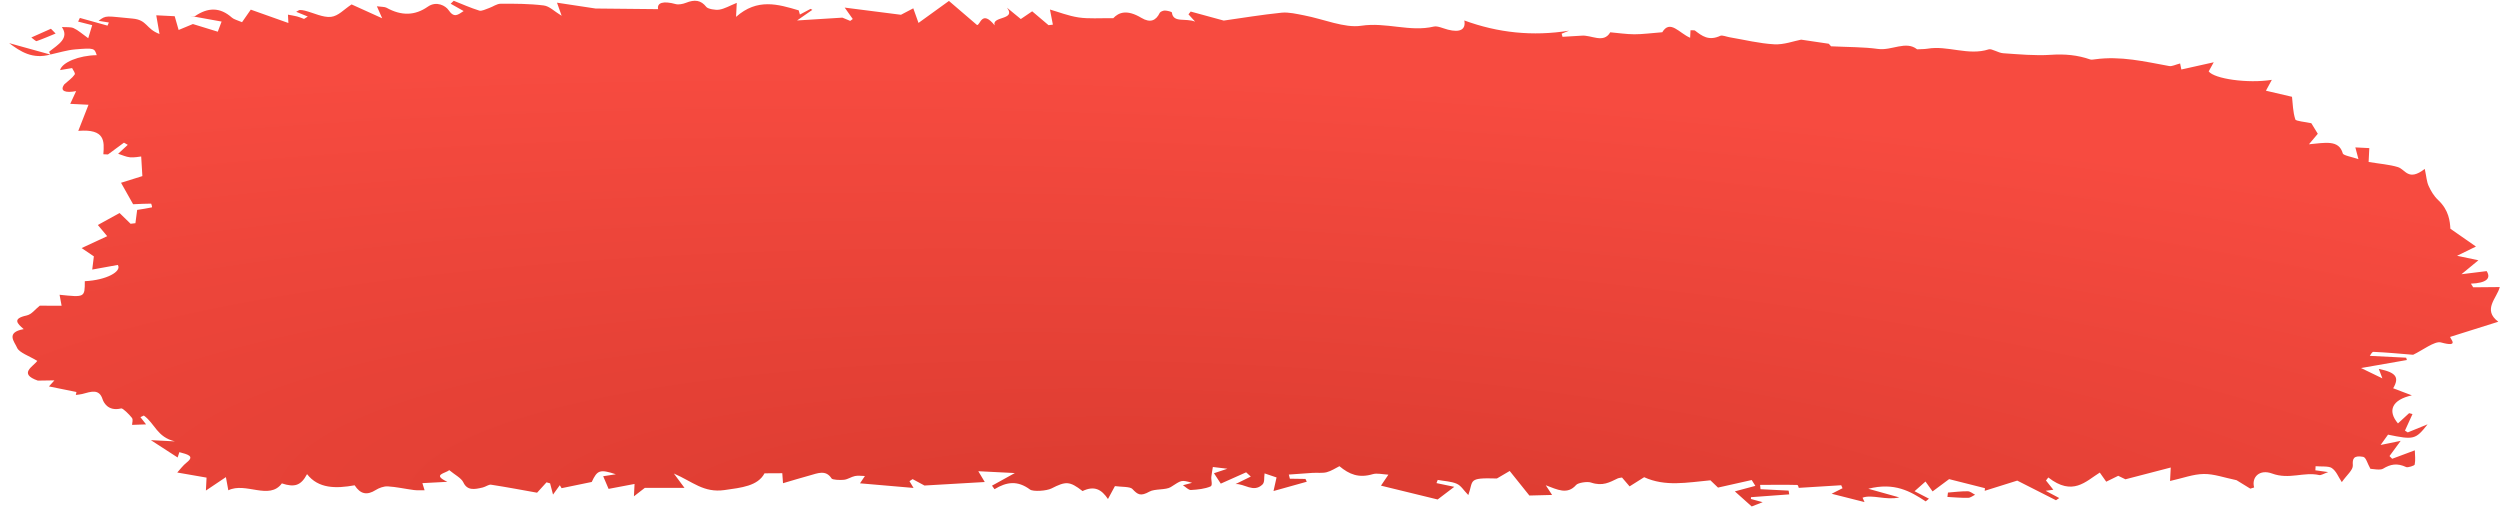 <?xml version="1.0" encoding="UTF-8"?> <svg xmlns="http://www.w3.org/2000/svg" width="177" height="36" viewBox="0 0 177 36" fill="none"><path d="M3.563 3.862C2.587 3.59 1.616 3.321 0.646 3.053C1.454 3.653 2.29 4.211 3.563 3.862ZM137.915 34.873C137.903 34.977 137.889 35.081 137.877 35.184C138.366 35.209 138.858 35.256 139.344 35.246C139.516 35.243 139.673 35.103 139.837 35.026C139.663 34.94 139.487 34.782 139.317 34.781C138.849 34.777 138.383 34.838 137.915 34.873ZM2.583 2.914C3.049 2.751 3.49 2.559 3.938 2.374C3.828 2.261 3.717 2.147 3.606 2.035C3.144 2.241 2.68 2.448 2.218 2.654C2.343 2.745 2.545 2.927 2.583 2.914ZM176.879 22.779C175.742 21.926 176.779 21.118 176.985 20.324C176.302 20.33 175.703 20.335 175.103 20.341C175.049 20.255 174.995 20.169 174.94 20.083C176.051 20.039 176.382 19.705 176.055 19.195C175.495 19.265 175.012 19.324 174.272 19.415C174.806 18.974 175.12 18.716 175.471 18.427C174.914 18.311 174.535 18.23 173.96 18.109C174.445 17.872 174.786 17.705 175.297 17.455C174.767 17.086 174.254 16.728 173.487 16.194C173.457 15.682 173.388 14.883 172.625 14.167C172.311 13.873 172.107 13.514 171.948 13.167C171.807 12.859 171.796 12.529 171.674 11.958C170.495 12.868 170.316 11.993 169.761 11.827C169.161 11.647 168.48 11.597 167.698 11.468L167.747 10.486L166.759 10.436C166.834 10.721 166.893 10.945 166.978 11.269C166.511 11.105 165.91 11.01 165.869 10.861C165.594 9.868 164.603 10.115 163.473 10.215C163.726 9.915 163.908 9.7 164.1 9.472C163.957 9.239 163.771 8.936 163.642 8.724C163.202 8.627 162.549 8.578 162.51 8.457C162.334 7.917 162.332 7.356 162.274 6.853C161.604 6.697 160.999 6.555 160.428 6.422C160.574 6.154 160.69 5.941 160.846 5.653C159.121 5.925 156.769 5.579 156.375 5.055C156.439 4.938 156.506 4.817 156.732 4.409C155.76 4.627 155.083 4.777 154.439 4.921C154.434 4.894 154.4 4.727 154.352 4.493C154.034 4.573 153.778 4.712 153.582 4.676C151.849 4.36 150.138 3.948 148.325 4.199C148.214 4.214 148.074 4.24 147.986 4.209C147.091 3.897 146.198 3.813 145.188 3.881C144.089 3.955 142.945 3.845 141.825 3.769C141.471 3.746 141.014 3.425 140.802 3.494C139.358 3.962 137.901 3.205 136.477 3.446C136.263 3.482 136.031 3.475 135.732 3.492C134.943 2.858 133.928 3.6 132.962 3.465C131.935 3.322 130.867 3.339 129.639 3.278C129.612 3.247 129.452 3.069 129.475 3.097C128.672 2.978 128.151 2.901 127.52 2.807C127 2.906 126.303 3.173 125.624 3.137C124.568 3.081 123.524 2.819 122.475 2.642C122.247 2.604 121.929 2.475 121.808 2.531C120.972 2.922 120.499 2.543 120.001 2.162C119.965 2.135 119.853 2.151 119.688 2.143L119.661 2.674C118.889 2.348 118.243 1.358 117.689 2.283C116.853 2.348 116.281 2.429 115.706 2.427C115.139 2.424 114.567 2.335 114.007 2.286C113.528 3.113 112.656 2.45 111.961 2.527C111.517 2.553 111.072 2.58 110.627 2.606L110.564 2.385C110.739 2.314 110.913 2.243 111.088 2.172C108.511 2.586 106.053 2.322 103.674 1.449C103.793 2.094 103.374 2.318 102.516 2.1C102.182 2.015 101.772 1.819 101.519 1.88C99.831 2.284 98.151 1.553 96.367 1.824C95.196 2.002 93.698 1.349 92.337 1.089C91.815 0.989 91.24 0.848 90.739 0.898C89.317 1.043 87.921 1.276 86.641 1.457C85.89 1.252 85.095 1.035 84.3 0.818C84.249 0.883 84.197 0.949 84.144 1.015C84.255 1.137 84.366 1.259 84.615 1.532C83.941 1.259 83.059 1.646 82.971 0.887C82.965 0.832 82.645 0.751 82.472 0.746C82.348 0.744 82.15 0.831 82.111 0.908C81.844 1.459 81.444 1.645 80.807 1.263C79.793 0.655 79.207 0.87 78.818 1.29C77.838 1.276 77.08 1.341 76.368 1.235C75.635 1.125 74.947 0.849 74.336 0.674C74.419 1.104 74.481 1.425 74.544 1.746C74.441 1.758 74.339 1.77 74.236 1.782C73.861 1.464 73.486 1.146 73.078 0.801C72.736 1.034 72.507 1.189 72.273 1.348C71.912 1.052 71.604 0.799 71.296 0.546C71.976 1.443 70.187 1.123 70.424 1.796C69.505 0.662 69.41 1.792 69.174 1.772C68.487 1.182 67.91 0.687 67.185 0.066C66.326 0.686 65.699 1.139 65.03 1.623C64.911 1.287 64.803 0.985 64.661 0.589C64.229 0.816 63.892 0.992 63.789 1.046C62.37 0.865 61.197 0.716 59.804 0.538C60.074 0.919 60.225 1.133 60.376 1.346L60.194 1.479C59.908 1.36 59.623 1.241 59.641 1.249C58.483 1.321 57.606 1.376 56.432 1.449C56.948 1.091 57.231 0.894 57.514 0.698C57.472 0.675 57.43 0.652 57.389 0.628C57.137 0.762 56.885 0.896 56.633 1.03C56.605 0.932 56.578 0.833 56.549 0.734C55.084 0.3 53.62 -0.144 52.113 1.194L52.163 0.203C51.644 0.414 51.311 0.62 50.918 0.684C50.649 0.727 50.118 0.63 50.011 0.495C49.627 0.008 49.198 -0.055 48.553 0.203C48.358 0.281 48.041 0.345 47.85 0.292C46.946 0.044 46.507 0.192 46.592 0.648C45.055 0.632 43.555 0.617 42.164 0.603C41.267 0.467 40.414 0.338 39.436 0.19C39.58 0.599 39.654 0.808 39.764 1.118C39.245 0.806 38.905 0.437 38.495 0.386C37.497 0.261 36.465 0.26 35.452 0.264C35.172 0.265 34.914 0.47 34.633 0.568C34.407 0.647 34.099 0.803 33.94 0.753C33.311 0.558 32.726 0.294 32.124 0.055C32.052 0.125 31.98 0.193 31.907 0.263C32.2 0.428 32.493 0.594 32.826 0.783C32.417 1.043 32.16 1.309 31.749 0.704C31.556 0.42 30.909 0.04 30.291 0.472C29.38 1.109 28.424 1.138 27.364 0.547C27.235 0.476 27.002 0.49 26.683 0.445C26.808 0.728 26.894 0.922 27.059 1.294C26.181 0.896 25.544 0.607 24.893 0.313C24.356 0.659 23.961 1.135 23.433 1.194C22.882 1.256 22.206 0.914 21.583 0.754C21.471 0.725 21.347 0.709 21.228 0.707C21.176 0.707 21.125 0.756 20.971 0.835C21.25 0.949 21.52 1.059 21.79 1.17C21.702 1.227 21.615 1.284 21.527 1.341C21.363 1.281 21.206 1.209 21.034 1.165C20.823 1.11 20.6 1.079 20.387 1.038C20.399 1.275 20.409 1.471 20.418 1.628C19.495 1.3 18.62 0.989 17.755 0.682C17.469 1.092 17.315 1.314 17.136 1.571C16.822 1.434 16.563 1.374 16.427 1.254C15.563 0.482 14.704 0.528 13.803 1.145C13.753 1.18 13.575 1.132 13.456 1.123C14.108 1.241 14.76 1.358 15.689 1.527C15.651 1.63 15.534 1.937 15.419 2.244C14.914 2.088 14.409 1.933 13.657 1.702C13.569 1.739 13.229 1.88 12.647 2.122C12.539 1.745 12.453 1.447 12.368 1.148C11.896 1.125 11.423 1.101 11.063 1.083C11.131 1.476 11.199 1.868 11.293 2.407C10.307 2.036 10.44 1.407 9.375 1.314C7.52 1.151 7.535 1.043 6.98 1.475C7.242 1.517 7.475 1.555 7.707 1.593C7.676 1.667 7.644 1.741 7.613 1.815C6.96 1.633 6.307 1.451 5.654 1.269C5.613 1.356 5.571 1.442 5.531 1.529C5.843 1.608 6.154 1.687 6.527 1.782C6.449 2.039 6.375 2.281 6.247 2.706C5.791 2.382 5.542 2.142 5.208 1.99C5 1.896 4.66 1.935 4.379 1.914C4.925 2.703 4.125 3.15 3.498 3.646C3.456 3.68 3.539 3.784 3.572 3.86C4.159 3.733 4.73 3.546 5.336 3.496C6.678 3.385 6.685 3.414 6.848 3.906C5.584 3.925 4.393 4.419 4.254 4.962C4.53 4.916 4.818 4.868 5.106 4.82C5.173 4.977 5.358 5.172 5.283 5.282C5.11 5.533 4.809 5.74 4.559 5.965C4.193 6.457 4.645 6.598 5.39 6.45C5.232 6.79 5.103 7.071 4.973 7.352L6.266 7.417C6.043 7.986 5.815 8.57 5.542 9.266C7.463 9.107 7.384 10.017 7.317 10.922C7.425 10.927 7.535 10.931 7.644 10.935C8.021 10.657 8.399 10.379 8.777 10.1C8.867 10.152 8.957 10.203 9.046 10.255C8.839 10.446 8.632 10.637 8.364 10.886C8.648 10.975 8.918 11.11 9.204 11.137C9.514 11.165 9.839 11.092 9.996 11.079C10.027 11.603 10.054 12.05 10.08 12.468C9.659 12.599 9.147 12.759 8.569 12.94C8.876 13.485 9.168 14.004 9.425 14.46C9.909 14.439 10.303 14.419 10.697 14.417C10.714 14.417 10.787 14.675 10.761 14.68C10.422 14.754 10.069 14.804 9.711 14.861C9.675 15.142 9.632 15.473 9.588 15.803C9.475 15.816 9.36 15.829 9.246 15.843C8.959 15.563 8.672 15.284 8.466 15.083C7.988 15.346 7.511 15.608 6.927 15.929C7.117 16.157 7.356 16.443 7.59 16.722C6.959 17.015 6.375 17.287 5.779 17.563C6.164 17.824 6.477 18.037 6.645 18.15C6.598 18.534 6.563 18.81 6.53 19.085C7.123 18.978 7.716 18.87 8.341 18.757C8.641 19.212 7.552 19.834 6.004 19.908C6.004 21.058 6.004 21.057 4.218 20.869C4.266 21.127 4.31 21.369 4.361 21.645C3.785 21.645 3.211 21.644 2.817 21.643C2.475 21.909 2.25 22.257 1.88 22.337C0.86 22.56 1.213 22.898 1.679 23.302C0.372 23.537 1.037 24.21 1.21 24.622C1.354 24.964 2.087 25.212 2.639 25.55C2.374 25.942 1.263 26.453 2.68 26.948C3.096 26.941 3.476 26.936 3.854 26.93C3.724 27.073 3.595 27.216 3.465 27.358C4.09 27.485 4.751 27.619 5.413 27.754C5.398 27.823 5.383 27.893 5.368 27.962C5.519 27.94 5.679 27.932 5.82 27.895C6.454 27.726 7.021 27.507 7.264 28.27C7.316 28.43 7.611 29.157 8.585 28.916C8.691 28.89 9.139 29.327 9.336 29.579C9.442 29.714 9.353 29.912 9.352 30.082C9.678 30.071 10.004 30.058 10.342 30.046C10.151 29.801 10.047 29.667 9.942 29.534C10.023 29.496 10.104 29.459 10.185 29.421C10.973 29.993 11.112 30.948 12.385 31.249L10.681 31.163C11.434 31.65 12.017 32.028 12.576 32.39C12.581 32.374 12.633 32.215 12.699 32.012C13.298 32.176 13.798 32.285 13.223 32.74C12.945 32.961 12.755 33.232 12.549 33.454C13.251 33.575 13.921 33.692 14.624 33.815L14.578 34.731C15.176 34.33 15.577 34.061 15.994 33.78C16.054 34.108 16.102 34.37 16.165 34.713C17.395 34.107 19.067 35.44 19.956 34.224C20.857 34.524 21.312 34.377 21.739 33.568C22.537 34.596 23.771 34.601 25.108 34.359C25.519 34.992 25.986 35.084 26.608 34.689C26.824 34.552 27.175 34.419 27.454 34.435C28.073 34.472 28.683 34.615 29.302 34.694C29.549 34.726 29.807 34.706 30.06 34.709C30.003 34.523 29.945 34.337 29.905 34.206C30.433 34.179 31.015 34.148 31.675 34.113C30.55 33.592 31.544 33.523 31.804 33.284C32.189 33.605 32.663 33.847 32.804 34.15C33.081 34.745 33.589 34.656 34.18 34.513C34.389 34.463 34.6 34.291 34.769 34.317C35.897 34.491 37.016 34.703 38.025 34.883C38.275 34.608 38.484 34.379 38.693 34.149L38.946 34.22C38.999 34.42 39.051 34.622 39.154 35.017C39.398 34.679 39.516 34.515 39.634 34.352C39.677 34.422 39.719 34.493 39.761 34.563C40.455 34.42 41.147 34.277 41.895 34.123C42.287 33.281 42.472 33.207 43.602 33.578C43.225 33.637 42.965 33.677 42.706 33.717C42.831 34.009 42.937 34.261 43.088 34.613C43.717 34.494 44.281 34.386 44.926 34.264L44.882 35.139C45.317 34.802 45.547 34.623 45.656 34.539C46.695 34.541 47.597 34.541 48.463 34.542C48.278 34.292 48.079 34.024 47.709 33.525C49.052 34.106 49.811 34.906 51.298 34.696C52.493 34.526 53.653 34.412 54.128 33.511C54.534 33.509 54.96 33.506 55.386 33.504C55.399 33.694 55.412 33.865 55.437 34.211C56.168 33.998 56.739 33.822 57.321 33.664C57.882 33.512 58.464 33.232 58.877 33.877C58.938 33.972 59.469 34.001 59.753 33.969C60.031 33.938 60.256 33.761 60.533 33.703C60.744 33.658 61.001 33.698 61.236 33.701C61.136 33.85 61.036 33.999 60.889 34.219C62.164 34.328 63.398 34.435 64.68 34.546C64.604 34.419 64.497 34.243 64.391 34.067C64.465 34.018 64.54 33.971 64.614 33.922C64.912 34.083 65.209 34.243 65.453 34.375C66.785 34.298 68.216 34.214 69.721 34.127C69.572 33.877 69.47 33.709 69.264 33.362L71.85 33.492C71.235 33.833 70.734 34.109 70.233 34.386C70.293 34.469 70.352 34.551 70.412 34.634C71.277 34.108 72.046 34.007 72.926 34.66C73.141 34.819 74.091 34.762 74.443 34.583C75.455 34.07 75.719 34.048 76.644 34.767C77.481 34.365 77.991 34.651 78.444 35.33C78.649 34.952 78.792 34.687 78.937 34.417C79.359 34.477 80.01 34.446 80.166 34.613C80.558 35.032 80.755 35.154 81.387 34.803C81.758 34.597 82.544 34.701 82.887 34.486C83.659 34.001 83.594 33.955 84.399 34.183C84.218 34.231 83.986 34.293 83.752 34.355C83.941 34.474 84.148 34.7 84.314 34.692C84.794 34.668 85.319 34.608 85.703 34.441C85.874 34.367 85.738 34.001 85.762 33.769C85.786 33.533 85.833 33.298 85.87 33.063C86.118 33.093 86.367 33.123 86.901 33.187C86.432 33.343 86.221 33.413 85.949 33.504C86.142 33.799 86.322 34.074 86.431 34.241C87.094 33.945 87.66 33.693 88.226 33.44C88.336 33.54 88.447 33.641 88.557 33.741C88.207 33.913 87.856 34.086 87.476 34.272C88.101 34.23 88.737 34.9 89.37 34.316C89.561 34.14 89.479 33.828 89.533 33.517C89.805 33.609 90.104 33.71 90.379 33.803C90.314 34.094 90.26 34.336 90.165 34.765C91.117 34.498 91.819 34.302 92.52 34.106C92.489 34.04 92.458 33.974 92.427 33.909C92.059 33.903 91.691 33.898 91.322 33.892L91.249 33.599C91.808 33.559 92.365 33.514 92.924 33.48C93.258 33.46 93.631 33.51 93.926 33.434C94.264 33.346 94.535 33.152 94.832 33.006C95.53 33.588 96.206 33.866 97.198 33.569C97.493 33.481 97.928 33.589 98.299 33.607C98.163 33.808 98.027 34.008 97.773 34.384C99.177 34.727 100.544 35.06 101.785 35.363C102.226 35.027 102.603 34.74 102.963 34.467C102.597 34.39 102.15 34.297 101.703 34.204C101.732 34.128 101.761 34.053 101.79 33.978C102.243 34.061 102.758 34.082 103.132 34.247C103.452 34.389 103.61 34.697 103.956 35.05C104.34 34.006 103.874 33.812 105.981 33.877C106.411 33.625 106.637 33.492 106.887 33.345C107.372 33.95 107.786 34.466 108.28 35.083C108.637 35.074 109.204 35.06 109.889 35.042C109.713 34.773 109.6 34.6 109.44 34.356C110.267 34.665 110.969 35.049 111.593 34.332C111.727 34.179 112.379 34.074 112.636 34.162C113.47 34.446 113.968 34.143 114.528 33.875C114.613 33.835 114.737 33.829 114.838 33.808C115.002 33.999 115.153 34.175 115.375 34.435C115.783 34.179 116.107 33.975 116.406 33.786C117.907 34.47 119.418 34.161 121.098 34.006C121.223 34.126 121.443 34.338 121.635 34.521C122.384 34.353 123.202 34.169 124.02 33.986C124.107 34.124 124.193 34.262 124.28 34.399C123.818 34.523 123.357 34.647 122.827 34.789C123.214 35.135 123.599 35.48 124.021 35.858C124.241 35.772 124.456 35.687 124.797 35.554C124.417 35.45 124.192 35.389 123.966 35.328L123.97 35.2C124.873 35.134 125.776 35.068 126.678 35.002C126.664 34.913 126.648 34.824 126.633 34.735L124.646 34.635C124.636 34.534 124.625 34.432 124.615 34.331C125.493 34.326 126.372 34.312 127.251 34.336C127.312 34.338 127.375 34.613 127.345 34.541C128.351 34.478 129.355 34.416 130.359 34.355C130.389 34.425 130.42 34.495 130.452 34.566C130.202 34.692 129.954 34.819 129.68 34.958C130.511 35.168 131.26 35.358 132.009 35.547C131.962 35.443 131.916 35.34 131.868 35.236C132.547 34.983 133.514 35.441 134.472 35.217C133.673 34.994 133.084 34.83 132.276 34.604C134.134 34.132 135.25 34.784 136.34 35.498C136.416 35.434 136.493 35.371 136.57 35.307C136.243 35.138 135.916 34.967 135.55 34.778C135.792 34.564 136.028 34.355 136.325 34.092C136.502 34.339 136.617 34.499 136.827 34.792C137.276 34.459 137.648 34.182 137.998 33.922C138.836 34.134 139.685 34.348 140.533 34.562C140.528 34.624 140.523 34.686 140.518 34.749C141.183 34.541 141.846 34.333 142.821 34.027C143.49 34.366 144.526 34.891 145.563 35.417C145.64 35.365 145.718 35.314 145.795 35.262C145.485 35.097 145.174 34.931 144.831 34.748C145.063 34.716 145.268 34.688 145.376 34.674C145.194 34.445 145.024 34.232 144.855 34.019C144.91 33.947 144.965 33.877 145.02 33.805C146.749 35.155 147.668 34.078 148.665 33.458C148.849 33.718 148.985 33.911 149.121 34.104C149.388 33.973 149.654 33.842 149.97 33.687C150.157 33.778 150.433 33.911 150.481 33.934C151.642 33.632 152.594 33.384 153.688 33.1L153.64 34.054C154.552 33.852 155.279 33.568 156.031 33.558C156.748 33.548 157.492 33.823 158.347 33.997C158.57 34.134 158.945 34.364 159.321 34.596C159.411 34.568 159.501 34.54 159.592 34.513C159.393 33.767 159.991 33.204 160.859 33.524C162.086 33.976 163.108 33.386 164.206 33.635C164.328 33.662 164.519 33.534 164.838 33.423C164.412 33.364 164.171 33.33 163.928 33.297C163.934 33.2 163.939 33.104 163.945 33.008C164.336 33.043 164.871 32.987 165.088 33.135C165.419 33.363 165.532 33.731 165.8 34.134C166.153 33.627 166.604 33.282 166.58 32.938C166.549 32.493 166.618 32.221 167.306 32.343C167.521 32.38 167.604 32.807 167.825 33.192C167.984 33.195 168.513 33.309 168.715 33.187C169.254 32.859 169.712 32.769 170.365 33.071C170.466 33.117 170.943 32.976 170.961 32.888C171.027 32.557 170.976 32.211 170.969 31.883C170.44 32.081 169.902 32.281 169.365 32.482C169.302 32.418 169.24 32.353 169.177 32.289C169.411 31.971 169.644 31.653 169.968 31.212C169.392 31.33 169.088 31.393 168.548 31.504C168.795 31.159 168.936 30.962 169.072 30.773C170.908 31.152 171.022 31.121 171.874 30.041C171.388 30.239 170.929 30.427 170.469 30.615C170.403 30.572 170.337 30.53 170.271 30.487C170.449 30.097 170.627 29.706 170.805 29.315C170.725 29.294 170.646 29.273 170.566 29.252C170.307 29.489 170.049 29.727 169.775 29.978C169.001 29.059 169.379 28.297 170.76 27.991C170.293 27.814 169.864 27.652 169.436 27.49C169.892 26.716 169.648 26.369 168.42 26.119C168.49 26.306 168.556 26.48 168.673 26.789C168.147 26.535 167.808 26.37 167.162 26.057C168.448 25.832 169.428 25.661 170.408 25.489C170.39 25.434 170.373 25.38 170.355 25.324L167.785 25.195C167.807 25.169 167.93 24.906 168.041 24.911C168.993 24.953 169.943 25.045 170.849 25.118C171.492 24.815 172.383 24.125 172.815 24.243C174.206 24.626 173.424 23.955 173.477 23.85C174.676 23.474 175.752 23.135 176.879 22.779ZM3.563 3.862C3.566 3.863 3.568 3.863 3.571 3.864L3.584 3.869C3.583 3.865 3.58 3.861 3.578 3.858C3.573 3.859 3.568 3.86 3.564 3.861L3.563 3.862Z" fill="url(#paint0_radial_402_394)"></path><defs><radialGradient id="paint0_radial_402_394" cx="0" cy="0" r="1" gradientUnits="userSpaceOnUse" gradientTransform="translate(87.932 38.422) rotate(2.88) scale(153.19 32.888)"><stop stop-color="#D93A2F"></stop><stop offset="1" stop-color="#F74B40"></stop></radialGradient></defs></svg> 